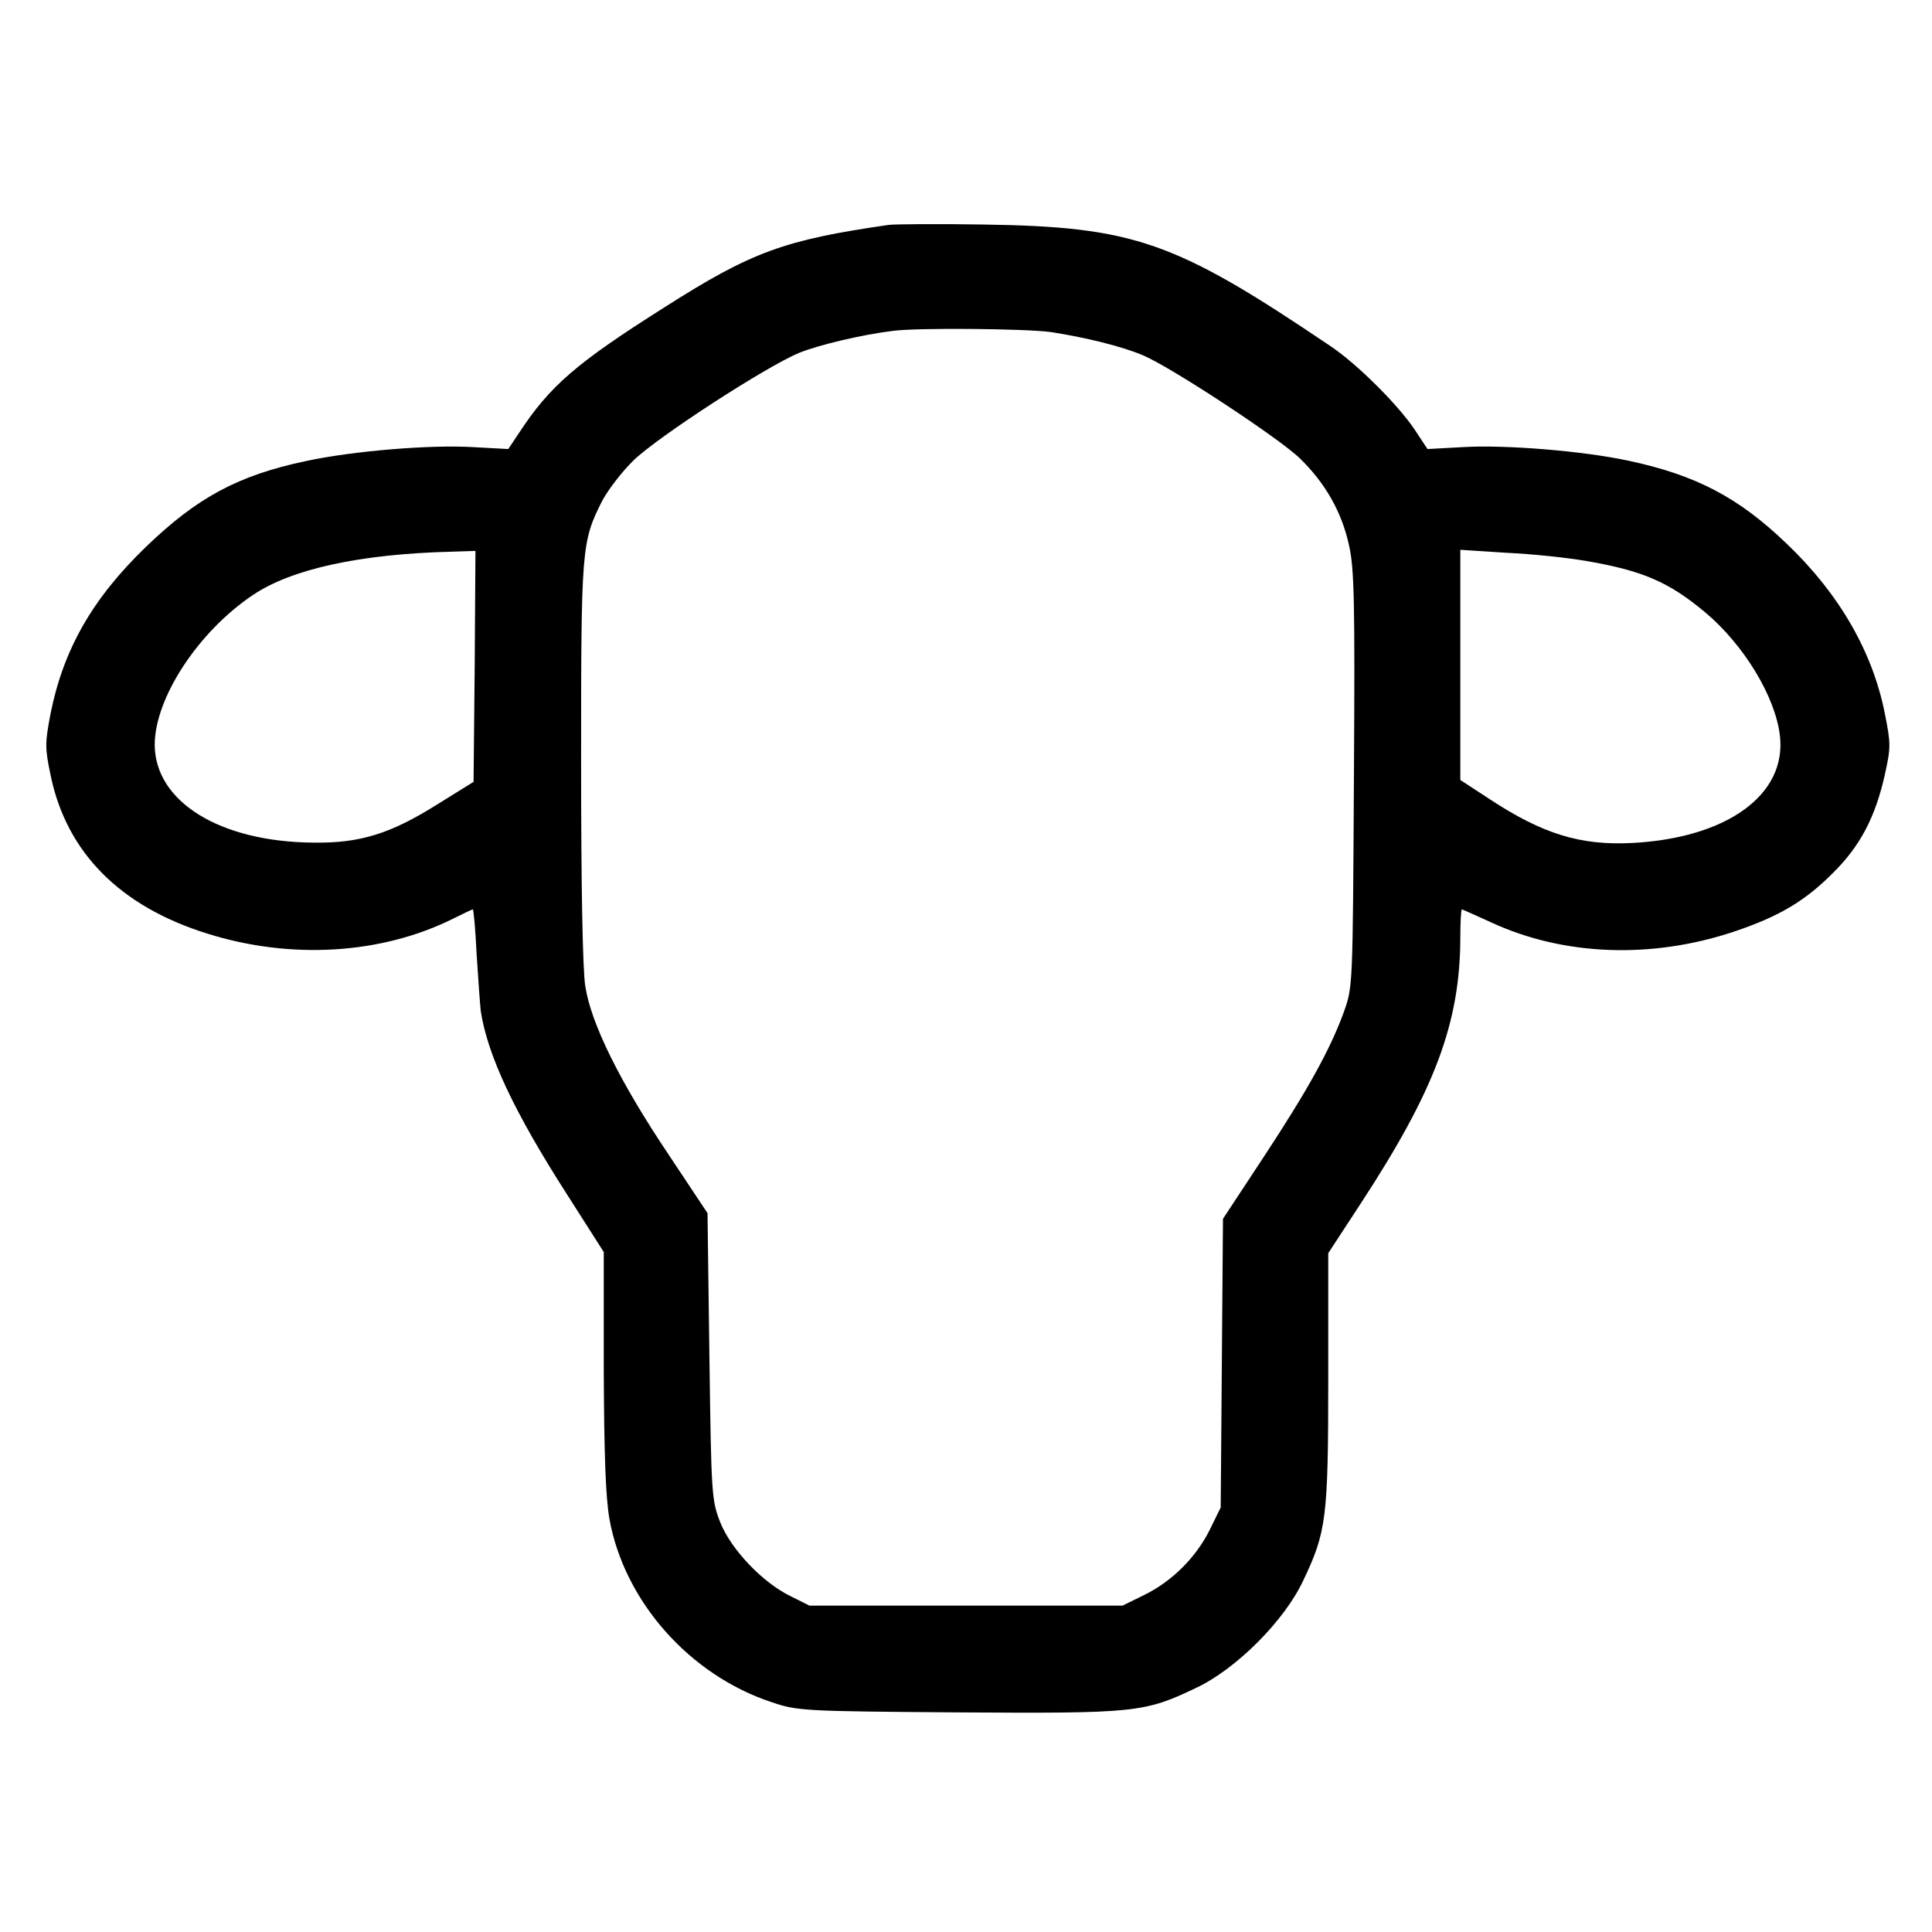 <?xml version="1.0" standalone="no"?>
<!DOCTYPE svg PUBLIC "-//W3C//DTD SVG 20010904//EN"
 "http://www.w3.org/TR/2001/REC-SVG-20010904/DTD/svg10.dtd">
<svg version="1.0" xmlns="http://www.w3.org/2000/svg"
 width="512pt" height="512pt" viewBox="0 0 512 512"
 preserveAspectRatio="xMidYMid meet">
<g transform="translate(0,512) scale(0.1,-0.1)"
fill="#000000" stroke="none">
<path d="M2355 4524 c-277 -40 -363 -71 -595 -219 -234 -148 -303 -208 -385
-333 l-28 -42 -92 5 c-114 7 -320 -10 -445 -37 -179 -38 -287 -96 -423 -227
-142 -137 -219 -272 -253 -442 -15 -79 -15 -91 0 -163 42 -205 184 -348 415
-420 222 -70 463 -55 653 40 26 13 49 24 51 24 2 0 7 -53 10 -117 4 -65 9
-133 11 -152 18 -118 89 -269 231 -490 l95 -149 0 -313 c1 -226 5 -336 15
-394 39 -218 212 -414 430 -486 68 -23 82 -24 491 -27 473 -3 496 -1 634 65
106 50 233 177 283 283 62 130 67 165 67 537 l0 332 87 133 c196 300 263 478
263 706 0 39 2 72 4 72 2 0 37 -16 79 -35 191 -88 423 -97 642 -24 119 40 187
80 262 155 73 72 113 149 138 261 16 72 16 82 0 162 -32 163 -121 318 -261
451 -127 122 -240 181 -418 219 -121 26 -328 43 -441 36 l-92 -5 -35 53 c-44
65 -151 172 -221 219 -413 279 -520 317 -922 323 -121 2 -233 1 -250 -1z m430
-284 c91 -14 189 -38 245 -62 75 -32 361 -220 415 -273 67 -65 111 -142 130
-230 14 -61 16 -149 13 -620 -3 -547 -3 -550 -26 -615 -36 -100 -96 -208 -213
-386 l-108 -164 -3 -382 -3 -383 -28 -57 c-36 -74 -101 -139 -175 -175 l-57
-28 -415 0 -415 0 -50 25 c-74 36 -157 123 -186 195 -23 59 -24 69 -29 440
l-5 380 -103 155 c-130 194 -206 348 -221 447 -7 45 -11 264 -11 595 0 568 1
582 56 691 15 28 52 77 83 107 65 63 352 249 439 285 52 21 166 48 247 58 66
9 354 6 420 -3z m-1527 -886 l-3 -306 -95 -59 c-124 -78 -205 -104 -330 -102
-247 2 -419 108 -420 259 0 123 114 299 260 397 102 69 284 109 528 115 l62 2
-2 -306z m2942 280 c153 -26 222 -56 318 -136 103 -86 187 -224 199 -328 18
-156 -140 -271 -392 -284 -137 -7 -237 24 -377 116 l-78 51 0 305 0 305 123
-8 c67 -3 160 -13 207 -21z"/>
</g>
</svg>
